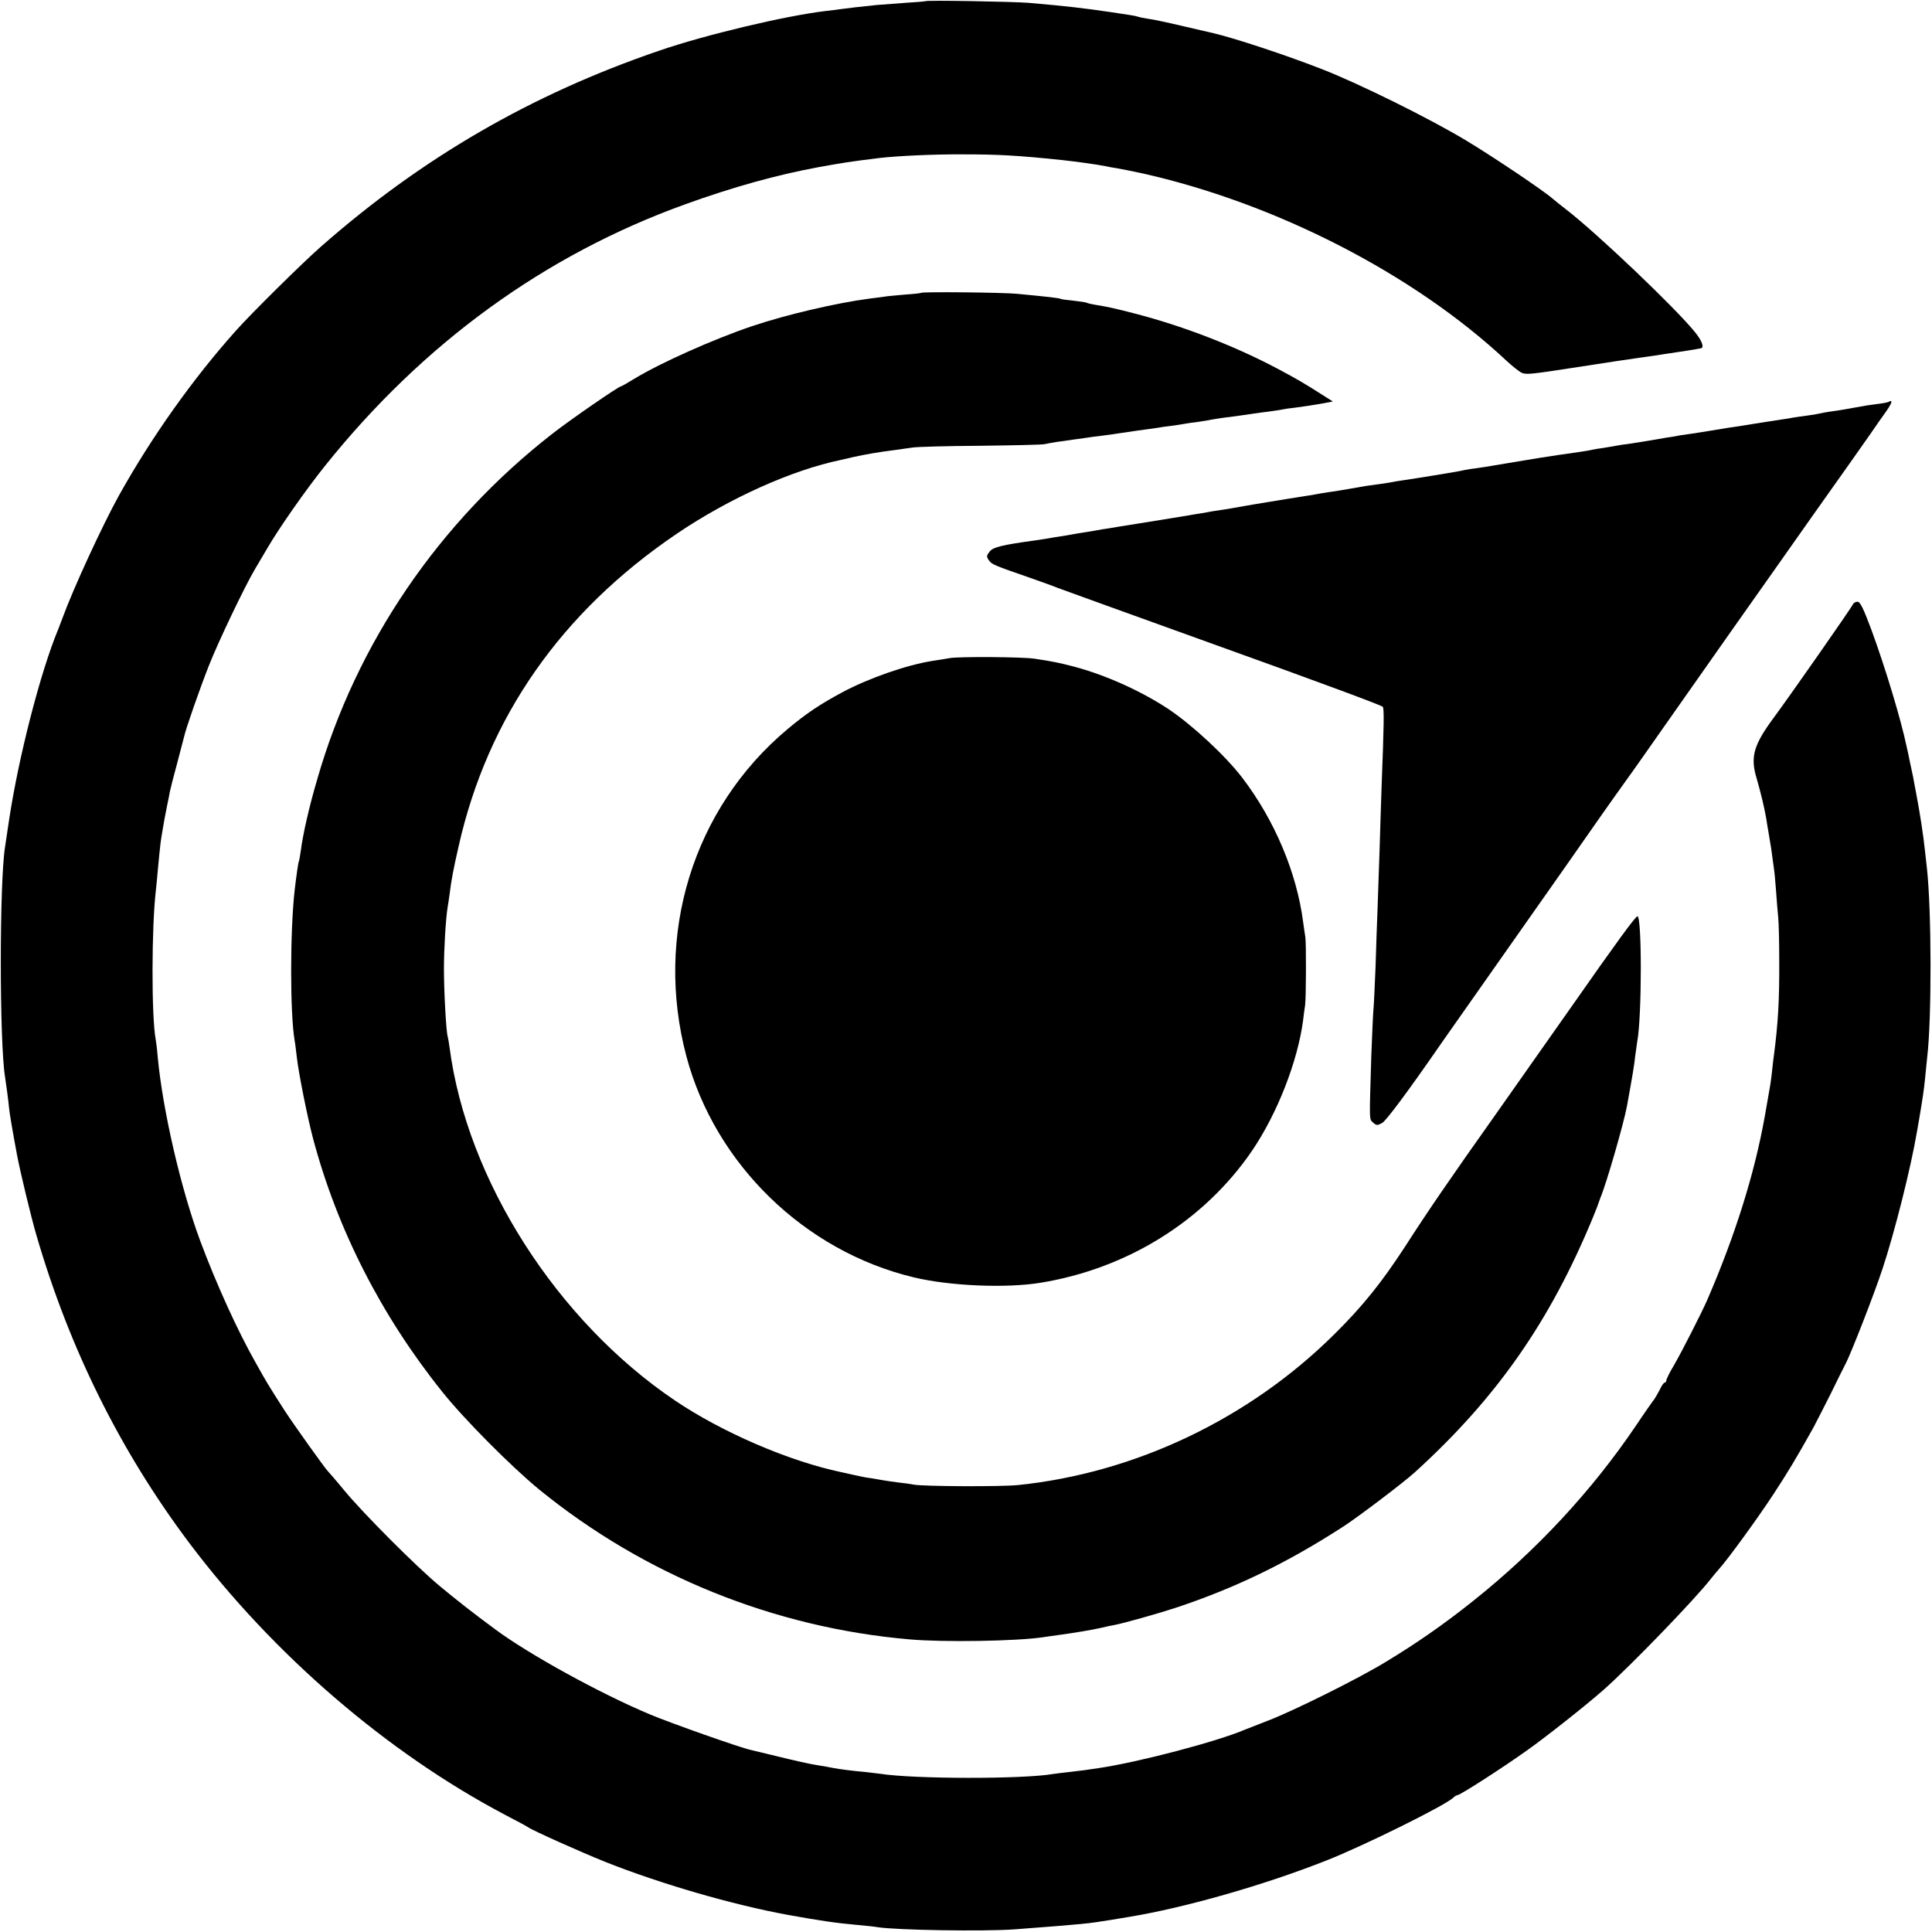 <?xml version="1.0" standalone="no"?>
<!DOCTYPE svg PUBLIC "-//W3C//DTD SVG 20010904//EN"
 "http://www.w3.org/TR/2001/REC-SVG-20010904/DTD/svg10.dtd">
<svg version="1.0" xmlns="http://www.w3.org/2000/svg"
 width="960pt" height="960pt" viewBox="0 0 960 960"
 preserveAspectRatio="xMidYMid meet">
<g transform="translate(0,960) scale(0.1,-0.1)"
fill="#000000" stroke="none">
<path d="M4598 9594 c-2 -1 -46 -5 -98 -8 -52 -4 -117 -9 -145 -11 -79 -8
-148 -16 -175 -20 -14 -2 -50 -7 -80 -10 -199 -24 -596 -118 -825 -197 -635
-217 -1180 -533 -1682 -975 -89 -78 -343 -329 -418 -413 -215 -240 -422 -531
-585 -824 -81 -146 -228 -465 -279 -606 -7 -19 -17 -44 -21 -55 -89 -213 -198
-638 -245 -950 -9 -60 -18 -121 -20 -134 -28 -174 -28 -969 0 -1142 6 -38 17
-121 20 -154 2 -25 19 -124 40 -236 16 -84 69 -305 96 -397 164 -563 416
-1071 758 -1527 418 -556 985 -1044 1571 -1353 58 -30 110 -58 115 -62 22 -16
266 -125 381 -171 276 -110 636 -214 909 -264 162 -29 234 -40 345 -50 41 -4
86 -8 100 -11 96 -15 526 -22 680 -11 354 27 362 28 480 47 30 5 71 12 90 15
275 45 669 157 980 280 186 73 594 275 632 313 7 7 16 12 20 12 13 0 219 132
348 224 93 66 293 224 380 301 131 116 455 451 532 551 13 16 31 38 41 49 41
45 189 248 269 370 75 115 110 173 198 330 12 22 51 99 87 170 35 72 68 138
73 147 25 46 143 348 184 473 61 184 141 503 171 680 4 22 9 50 11 63 17 100
24 146 30 207 4 39 8 84 10 100 23 192 22 726 -1 939 -3 25 -7 65 -10 89 -8
78 -25 188 -45 292 -5 28 -12 61 -14 75 -3 14 -10 48 -16 75 -5 28 -13 61 -16
75 -28 134 -106 393 -176 583 -39 104 -55 137 -68 137 -10 0 -20 -6 -23 -13
-5 -14 -309 -449 -391 -560 -103 -139 -120 -198 -87 -306 19 -66 37 -139 47
-196 2 -16 9 -55 14 -85 9 -51 13 -76 24 -162 3 -18 8 -69 11 -113 3 -44 8
-105 11 -135 3 -30 5 -129 5 -220 1 -189 -6 -307 -26 -460 -3 -19 -7 -57 -10
-85 -6 -54 -6 -54 -36 -223 -51 -285 -147 -591 -286 -912 -28 -64 -125 -254
-164 -322 -22 -36 -39 -71 -39 -77 0 -6 -4 -11 -8 -11 -5 0 -16 -16 -25 -36
-10 -19 -22 -40 -27 -47 -6 -7 -47 -65 -91 -131 -219 -324 -495 -621 -809
-871 -145 -116 -285 -213 -436 -304 -136 -83 -458 -243 -584 -291 -47 -18 -98
-38 -115 -45 -138 -59 -527 -161 -722 -190 -23 -3 -57 -8 -75 -11 -18 -2 -55
-7 -83 -10 -27 -3 -60 -7 -73 -9 -150 -26 -692 -25 -857 1 -16 2 -50 6 -75 9
-60 5 -129 14 -160 20 -14 3 -52 10 -85 15 -33 5 -116 24 -185 41 -69 17 -132
32 -141 34 -51 11 -394 132 -499 176 -248 104 -599 297 -768 422 -110 81 -194
147 -277 216 -118 98 -381 362 -475 476 -41 50 -78 92 -81 95 -12 11 -168 229
-214 300 -83 129 -91 143 -143 236 -91 160 -198 396 -277 608 -96 258 -186
648 -211 911 -3 39 -8 78 -10 88 -22 115 -21 564 1 747 2 19 7 67 10 105 12
127 14 138 21 179 9 54 12 72 24 131 6 28 12 59 14 71 2 11 18 74 36 140 17
65 33 126 35 134 7 35 80 244 122 350 46 118 180 398 230 482 15 25 43 73 62
105 57 98 189 287 285 407 488 610 1092 1049 1791 1301 238 86 455 146 660
184 128 23 152 27 305 46 87 10 268 19 415 18 176 0 267 -5 490 -28 80 -9 169
-21 220 -31 11 -3 36 -7 55 -10 19 -3 73 -14 120 -24 667 -148 1354 -501 1813
-930 32 -30 69 -59 80 -63 24 -9 44 -7 302 33 157 24 187 29 265 40 36 5 83
12 105 15 22 4 51 8 65 10 60 9 126 19 133 21 4 1 12 2 17 3 20 2 9 35 -27 80
-98 121 -485 490 -643 612 -24 18 -53 42 -65 52 -44 39 -298 210 -435 292
-182 109 -522 277 -705 349 -178 70 -438 156 -545 181 -179 42 -283 66 -315
70 -22 4 -48 8 -57 11 -19 6 -26 7 -133 23 -143 21 -219 30 -415 47 -75 6
-507 14 -512 8z"/>
<path d="M4578 8145 c-2 -2 -39 -6 -84 -9 -44 -4 -92 -8 -105 -11 -13 -2 -45
-6 -70 -9 -161 -21 -411 -79 -583 -137 -192 -65 -454 -182 -584 -261 -34 -21
-64 -38 -67 -38 -11 0 -252 -166 -340 -235 -564 -439 -974 -1041 -1168 -1715
-40 -135 -72 -276 -82 -355 -4 -27 -8 -52 -10 -55 -3 -5 -13 -76 -21 -145 -23
-206 -23 -611 0 -745 3 -14 7 -52 11 -84 9 -79 51 -290 80 -401 120 -452 339
-882 642 -1260 109 -137 344 -373 483 -487 522 -425 1166 -686 1840 -744 167
-15 534 -9 665 11 17 3 48 7 70 10 81 11 171 26 215 36 25 6 56 13 70 15 46 9
214 56 302 85 296 98 556 224 838 407 73 48 294 215 350 266 406 369 671 748
885 1266 15 36 28 70 29 75 2 6 6 17 9 25 30 71 115 367 131 452 27 149 36
201 41 248 4 30 9 63 10 72 24 124 24 632 1 625 -12 -4 -102 -127 -328 -450
-84 -120 -252 -358 -373 -530 -233 -329 -336 -479 -457 -667 -113 -173 -208
-292 -348 -430 -422 -419 -988 -689 -1570 -749 -86 -9 -474 -7 -520 2 -14 3
-49 8 -79 11 -30 4 -64 9 -75 11 -12 2 -38 7 -58 10 -21 2 -59 10 -85 16 -27
6 -55 12 -63 14 -261 55 -592 198 -826 356 -587 396 -1034 1096 -1120 1754 -3
22 -7 46 -9 53 -8 23 -19 225 -19 337 0 103 9 247 18 305 3 14 7 47 11 73 7
60 18 118 44 232 144 640 510 1164 1084 1553 260 176 573 317 817 367 8 2 35
8 60 14 59 13 127 25 208 35 23 3 61 9 85 12 23 4 175 8 337 9 162 2 306 5
320 8 14 3 41 8 60 11 19 2 58 8 85 12 28 3 57 8 65 9 9 2 43 6 75 10 33 4 69
9 79 11 11 2 54 8 95 14 42 6 87 12 101 14 14 3 45 7 70 10 25 3 54 8 65 10
11 2 43 7 70 10 28 4 57 9 65 11 8 2 38 6 65 10 48 6 93 12 145 20 14 2 48 7
75 10 28 4 57 8 65 10 8 2 40 7 70 10 30 4 84 12 119 18 l64 12 -49 31 c-94
60 -130 81 -224 131 -213 113 -463 210 -703 273 -109 28 -134 34 -207 46 -19
3 -38 8 -41 10 -3 2 -33 6 -65 10 -32 3 -61 7 -64 9 -6 4 -68 11 -215 25 -72
7 -471 11 -477 5z"/>
<path d="M9388 7605 c-2 -3 -24 -8 -49 -11 -24 -3 -51 -7 -59 -8 -16 -3 -92
-16 -125 -22 -10 -2 -37 -6 -60 -9 -22 -3 -47 -8 -55 -10 -8 -2 -35 -7 -60
-10 -25 -3 -56 -8 -70 -10 -14 -3 -38 -7 -55 -9 -40 -6 -116 -18 -135 -21 -16
-3 -85 -14 -135 -21 -16 -3 -55 -9 -85 -14 -30 -5 -73 -12 -95 -15 -23 -3 -50
-7 -62 -9 -11 -3 -38 -7 -59 -10 -22 -4 -66 -11 -99 -17 -33 -5 -76 -12 -95
-15 -19 -2 -46 -6 -60 -9 -14 -3 -43 -7 -65 -11 -22 -3 -47 -7 -55 -9 -8 -2
-34 -7 -57 -10 -23 -3 -57 -8 -75 -11 -18 -2 -49 -7 -68 -10 -32 -4 -240 -39
-300 -49 -14 -3 -45 -7 -70 -11 -25 -3 -52 -7 -60 -9 -8 -2 -28 -6 -45 -9 -16
-3 -70 -12 -120 -20 -49 -8 -112 -18 -140 -22 -27 -4 -52 -8 -55 -9 -6 -2
-108 -17 -135 -20 -11 -2 -47 -8 -80 -14 -33 -6 -78 -13 -100 -16 -22 -3 -49
-8 -61 -10 -12 -3 -39 -7 -60 -10 -21 -3 -64 -10 -94 -15 -30 -5 -68 -11 -85
-14 -31 -5 -116 -19 -125 -21 -10 -2 -95 -17 -125 -21 -16 -2 -41 -6 -55 -9
-14 -3 -41 -7 -60 -10 -19 -3 -48 -8 -65 -11 -16 -3 -41 -7 -55 -9 -14 -2 -83
-13 -155 -25 -71 -11 -143 -23 -160 -26 -16 -2 -41 -6 -55 -9 -14 -3 -41 -7
-60 -10 -19 -3 -46 -7 -60 -10 -14 -3 -41 -7 -60 -10 -19 -3 -46 -7 -60 -10
-14 -2 -43 -7 -65 -10 -168 -23 -210 -34 -227 -55 -16 -20 -17 -26 -5 -43 14
-21 23 -25 202 -87 66 -23 129 -46 140 -51 11 -4 377 -137 814 -294 437 -157
798 -290 802 -297 7 -11 6 -85 -6 -398 -3 -80 -7 -221 -10 -315 -3 -93 -8
-224 -10 -290 -3 -66 -7 -196 -10 -290 -4 -93 -8 -186 -10 -205 -2 -19 -7
-125 -11 -235 -10 -333 -11 -315 9 -333 16 -15 21 -15 45 -2 21 13 126 153
300 405 28 40 402 572 615 875 64 91 146 209 184 263 37 53 91 128 118 166 28
38 109 154 182 258 158 226 553 786 583 828 12 17 82 116 155 220 74 105 158
223 187 264 29 41 75 106 102 145 27 39 62 90 79 113 17 24 28 45 25 48 -2 3
-7 3 -10 0z"/>
<path d="M4720 6330 c-25 -4 -64 -11 -87 -14 -127 -20 -314 -85 -444 -154
-114 -61 -180 -105 -277 -186 -469 -394 -662 -1021 -501 -1626 143 -535 587
-967 1129 -1097 178 -43 459 -55 630 -27 431 70 812 307 1050 654 126 185 228
445 255 650 3 25 7 59 10 75 5 38 6 314 1 340 -2 11 -7 45 -11 75 -32 244
-141 504 -302 715 -83 109 -249 263 -369 343 -137 90 -313 169 -469 210 -74
19 -101 25 -195 39 -60 9 -373 11 -420 3z"/>
</g>
</svg>
